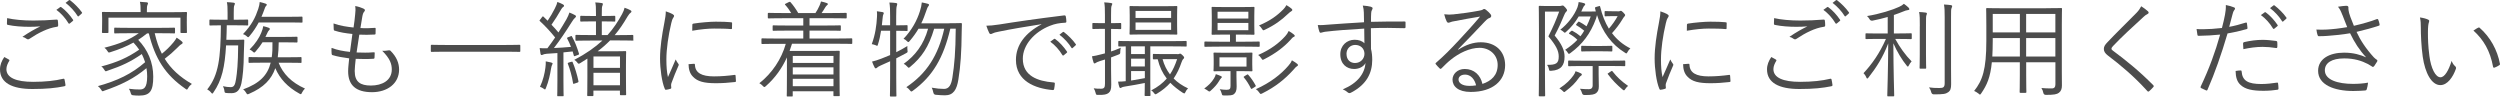 <?xml version="1.0" encoding="UTF-8"?>
<svg id="_レイヤー_2" data-name="レイヤー_2" xmlns="http://www.w3.org/2000/svg" width="526.95" height="20.35" viewBox="0 0 526.95 20.35">
  <defs>
    <style>
      .cls-1 {
        fill: #4c4c4c;
      }
    </style>
  </defs>
  <g id="_画像" data-name="画像">
    <g>
      <path class="cls-1" d="M1.87,12.56c.13.07.15.15.07.29-.29.46-.59,1.1-.59,1.72,0,1.8,2.02,2.68,5.63,2.68,2.57,0,4.66-.24,6.31-.64.2-.04.26-.02.31.15.07.24.15.79.2,1.14.02.18-.07.24-.29.29-1.72.35-3.65.57-6.67.57-4.29,0-6.84-1.3-6.84-4.14,0-.95.35-1.78.9-2.6.31.15.66.35.97.53ZM7.02,4.33c1.58,0,3.34-.07,4.86-.2.2-.02.29.04.31.2.04.29.07.59.07.99,0,.24-.09.31-.31.33-1.85.26-3.87,1.28-5.7,2.51-.2.15-.42.18-.62.04-.26-.2-.55-.35-.9-.44,1.39-.95,2.64-1.65,3.78-2.2-.73.07-1.69.09-2.38.09-1.43,0-3.12-.11-4.47-.4-.13-.02-.2-.09-.2-.31,0-.29.02-.75.04-1.12,1.47.33,3.39.51,5.5.51ZM12.67,1.51c.09-.07.15-.07.24,0,.88.62,1.85,1.69,2.49,2.66.07.09.04.18-.04.24l-.64.53c-.11.09-.22.07-.29-.04-.64-1.08-1.56-2.11-2.55-2.82l.79-.57ZM14.52.06c.09-.07.15-.09.24-.02.88.68,1.87,1.65,2.51,2.57.07.11.04.18-.07.26l-.59.53c-.09.09-.18.09-.26-.04-.55-.9-1.5-1.98-2.53-2.75l.7-.55Z"/>
      <path class="cls-1" d="M32.62,7.04c.37,1.61.86,3.04,1.5,4.29.92-.75,1.65-1.45,2.44-2.4.29-.33.51-.68.68-.99.44.29.79.53,1.08.79.13.11.18.2.18.29,0,.13-.13.22-.24.29-.26.13-.46.33-1.01.88-.75.75-1.52,1.43-2.53,2.2,1.32,2.13,3.17,3.83,5.72,5.3-.31.24-.55.48-.77.86-.13.22-.2.33-.29.33s-.15-.07-.31-.18c-4.27-2.95-6.4-6.4-7.7-11.66h-.37c-.64.51-1.25.97-1.87,1.36,2.02,2.09,3.17,4.77,3.17,7.75s-.64,4-2.97,4c-.46,0-.86-.02-1.28-.07q-.4-.02-.48-.42c-.09-.37-.22-.68-.4-.95.92.13,1.72.15,2.27.15.84,0,1.58-.26,1.58-2.77,0-.57-.04-1.14-.15-1.72-2.53,2.11-5.19,3.48-8.91,4.75-.15.07-.26.11-.33.11-.11,0-.18-.09-.31-.33-.22-.35-.42-.53-.68-.75,4.11-1.14,7.11-2.57,9.95-5.04-.18-.57-.42-1.14-.7-1.72-2.33,1.61-4.18,2.49-7.24,3.52-.18.07-.26.11-.35.11-.11,0-.18-.09-.31-.31-.18-.31-.37-.53-.64-.7,3.41-.9,5.57-1.89,7.99-3.54-.35-.51-.75-1.01-1.21-1.5-1.45.81-2.97,1.43-4.84,2.02-.4.13-.42.13-.62-.2-.22-.35-.37-.51-.66-.73,3.3-.84,5.3-1.69,7.24-3.06h-1.96c-2.18,0-2.9.04-3.04.04-.15,0-.18-.02-.18-.2v-.81c0-.18.02-.2.18-.2.13,0,.86.04,3.04.04h6.38c2.18,0,2.93-.04,3.04-.04.15,0,.18.02.18.2v.81c0,.18-.02.2-.18.2-.11,0-.86-.04-3.04-.04h-1.03ZM39.37,4.51c0,1.87.04,2.16.04,2.29s-.02.15-.18.15h-1.01c-.15,0-.18-.02-.18-.15v-3.08h-15.18v3.08c0,.13-.02.15-.18.15h-1.01c-.15,0-.18-.02-.18-.15s.04-.42.04-2.29v-.68c0-.7-.04-1.01-.04-1.14,0-.15.02-.18.18-.18.13,0,.9.04,3.04.04h4.93v-.26c0-.79-.02-1.39-.15-1.91.51.02,1.1.07,1.45.11.15.02.26.09.26.18,0,.15-.07.24-.13.42-.09.2-.11.53-.11,1.19v.29h5.24c2.13,0,2.9-.04,3.04-.04.15,0,.18.02.18.18,0,.13-.04.44-.04.99v.84Z"/>
      <path class="cls-1" d="M52.31,5.19c0,.15-.02.18-.18.18-.11,0-.66-.04-2.42-.04h-1.91c-.02,1.1-.04,2.11-.09,3.06h2.22c1.01,0,1.25-.04,1.36-.04.15,0,.2.04.2.2-.04.7-.04,1.41-.09,2.62-.02,3.01-.24,5.02-.51,6.36-.31,1.41-.9,2.11-2.09,2.11-.4,0-.7,0-1.1-.04-.31-.04-.35-.07-.4-.46-.04-.37-.18-.73-.31-.97.59.13,1.12.2,1.67.2.77,0,.92-.68,1.1-1.74.2-1.25.42-3.21.44-7.06h-2.55c-.26,4.53-.86,7.31-2.66,9.92-.11.18-.18.24-.24.24s-.15-.07-.26-.22c-.24-.31-.53-.51-.81-.66,2.44-3.04,2.82-6.71,2.88-13.51-1.61,0-2.13.04-2.24.04-.15,0-.18-.02-.18-.18v-.9c0-.15.02-.18.18-.18.11,0,.66.04,2.42.04h1.23v-1.43c0-1.12-.02-1.72-.15-2.27.55.02.9.04,1.43.11.15.02.26.09.26.2,0,.15-.07.24-.13.4-.09.22-.11.57-.11,1.56v1.43h.44c1.76,0,2.31-.04,2.42-.04.15,0,.18.02.18.18v.9ZM63.77,4.59c0,.15-.02.18-.18.18-.11,0-.73-.04-2.66-.04h-6.4c-.51.95-1.12,1.91-1.94,2.88-.13.15-.22.24-.29.24-.09,0-.15-.09-.33-.24-.24-.22-.48-.33-.75-.42,1.87-1.96,2.62-3.54,3.21-5.3.2-.62.29-1.06.31-1.47.46.11.9.22,1.25.35.18.07.24.13.24.24,0,.09-.07.18-.18.29-.13.13-.22.37-.37.81-.18.48-.35.95-.57,1.43h5.81c1.94,0,2.55-.04,2.66-.04.15,0,.18.02.18.18v.92ZM58.71,13.2c.95,2.38,2.75,4.2,5.57,5.46-.29.31-.44.51-.62.86-.11.22-.15.33-.26.33-.07,0-.15-.04-.31-.13-2.46-1.36-4.09-3.1-5.06-5.35-.81,2.35-2.44,4.07-5.5,5.39-.15.07-.24.11-.33.11-.13,0-.2-.09-.33-.33-.18-.31-.35-.51-.62-.7,3.5-1.28,5.15-2.99,5.81-5.63h-1.61c-2.07,0-2.77.04-2.88.04-.15,0-.18-.02-.18-.15v-.9c0-.15.02-.18.18-.18.11,0,.81.04,2.88.04h1.83c.13-.92.18-1.98.15-3.15h-2.09c-.37.59-.84,1.23-1.43,1.91-.15.18-.24.26-.33.26s-.15-.07-.31-.22c-.2-.2-.44-.33-.66-.42,1.21-1.21,2.05-2.49,2.46-3.54.22-.53.37-.99.42-1.39.42.09.9.24,1.17.35.15.07.22.13.22.24,0,.13-.07.18-.18.29-.15.13-.24.31-.44.75-.09.22-.2.42-.31.64h3.92c1.91,0,2.53-.04,2.66-.04.15,0,.18.02.18.18v.86c0,.15-.02.18-.18.18-.13,0-.75-.04-2.66-.04h-1.12c-.02,1.14-.07,2.2-.2,3.15h1.96c2.07,0,2.77-.04,2.9-.04s.15.02.15.18v.9c0,.13-.02.15-.15.15s-.84-.04-2.9-.04h-1.8Z"/>
      <path class="cls-1" d="M74.77,15.02c0,2.24,1.19,3.01,3.41,3.01,2.38,0,4.4-1.08,4.4-3.39,0-1.17-.37-2.29-2.02-3.94.53.04.88-.02,1.36-.09.15-.02.26-.02.37.07,1.34,1.32,1.83,2.68,1.83,3.98,0,2.97-2.51,4.77-5.7,4.77-3.43,0-5.04-1.5-5.04-4.4,0-.79.13-1.8.22-2.73-1.41-.18-2.44-.37-3.5-.68-.11-.02-.18-.09-.2-.29-.04-.4-.04-.84-.02-1.23,1.34.48,2.44.68,3.89.84.2-1.36.37-2.64.51-3.78-1.43-.15-2.62-.33-3.74-.7-.15-.04-.18-.07-.2-.29-.02-.33-.04-.79-.04-1.23,1.41.51,2.79.7,4.22.86.18-1.19.24-1.72.33-2.66.09-.64.11-1.25.02-1.87.64.11,1.34.35,1.72.53.2.09.33.22.33.35,0,.11-.07.2-.15.31-.18.2-.29.44-.4,1.03-.15.86-.26,1.5-.4,2.42.97.07,2.09.04,3.08-.04.09,0,.13.04.13.18,0,.33,0,.7-.02,1.01,0,.18-.09.22-.22.22-1.03.07-2.27.07-3.21.02-.18,1.08-.37,2.42-.57,3.76,1.23.04,2.4.07,3.56-.04.2-.02.26.02.26.15,0,.24-.02.7-.04.97-.02.2-.09.24-.2.24-1.14.09-2.53.07-3.76.02-.09.88-.22,1.94-.22,2.62Z"/>
      <path class="cls-1" d="M109.67,10.76c0,.15-.02.18-.18.18-.11,0-.81-.04-2.9-.04h-12.7c-2.09,0-2.79.04-2.9.04-.15,0-.18-.02-.18-.18v-1.14c0-.15.02-.18.18-.18.11,0,.81.04,2.9.04h12.7c2.09,0,2.79-.04,2.9-.04.15,0,.18.02.18.18v1.14Z"/>
      <path class="cls-1" d="M120.23,7.65c.24-.09.26-.09.33.04.66,1.19,1.06,2.27,1.47,3.59.04.18.02.22-.24.31l-.48.18c-.29.11-.33.09-.37-.09-.09-.29-.15-.57-.24-.84l-1.94.2v5.88c0,2.4.04,3.1.04,3.21,0,.15-.02.15-.18.15h-.99c-.15,0-.18,0-.18-.15,0-.13.04-.81.04-3.21v-5.74c-.79.07-1.54.11-2.24.15-.48.04-.7.13-.84.2-.09.04-.15.07-.26.07s-.2-.11-.22-.26c-.07-.33-.11-.7-.18-1.21.51.04.88.07,1.43.04h.2c.57-.75,1.1-1.5,1.63-2.27-.95-1.19-2.07-2.4-3.21-3.45-.13-.13-.11-.15.09-.37l.35-.46c.15-.2.2-.22.33-.09.29.29.59.55.86.84.57-.84,1.06-1.69,1.5-2.55.37-.73.46-1.01.55-1.41.42.15.84.33,1.17.51.2.11.24.2.24.29,0,.13-.07.2-.18.26-.15.09-.24.2-.4.46-.75,1.3-1.3,2.2-2.07,3.28.51.51.99,1.06,1.47,1.63.57-.9,1.12-1.8,1.67-2.75.33-.57.48-.99.64-1.45.4.15.81.35,1.19.55.13.07.2.15.2.26,0,.13-.07.18-.2.29-.2.18-.4.42-.75.99-1.23,1.96-2.46,3.78-3.7,5.39,1.14-.04,2.31-.13,3.59-.24-.22-.59-.48-1.17-.79-1.74-.09-.15-.04-.2.22-.31l.44-.15ZM116.36,13.7c-.07.11-.15.4-.22.81-.18,1.14-.48,2.6-1.06,4.03-.09.22-.13.31-.22.31-.07,0-.15-.07-.31-.18-.2-.15-.46-.29-.73-.37.68-1.45.99-2.86,1.14-4.03.07-.55.09-.9.07-1.34.51.09.92.18,1.14.24.24.07.31.15.31.24s-.07.18-.13.29ZM120.36,13.04c.24-.07.29-.07.35.09.46,1.08.95,2.66,1.21,3.96.02.18.02.24-.24.33l-.53.18c-.31.11-.35.09-.37-.11-.22-1.41-.64-2.9-1.08-4.03-.07-.15-.04-.2.22-.29l.44-.13ZM133.54,8.38c0,.15-.02.18-.18.18-.11,0-.84-.04-2.97-.04h-1.8c-.77.79-1.61,1.54-2.62,2.29h3.5c1.56,0,2.2-.04,2.33-.04.15,0,.18.02.18.18,0,.13-.04.7-.04,2.84v2.16c0,3.26.04,3.83.04,3.94,0,.15-.02.18-.18.18h-.95c-.15,0-.18-.02-.18-.18v-.79h-5.59v.95c0,.18-.02.2-.18.2h-.95c-.15,0-.18-.02-.18-.2,0-.11.04-.73.04-3.96v-3.74l-1.5.95c-.15.09-.24.13-.33.13s-.18-.07-.31-.26c-.15-.22-.35-.4-.62-.55,2.51-1.32,4.4-2.66,5.92-4.07h-2.49c-2.18,0-2.88.04-3.01.04-.15,0-.18-.02-.18-.18v-.88c0-.15.02-.18.18-.18.13,0,.84.04,3.01.04h1.14v-2.88h-.92c-1.63,0-2.13.04-2.22.04-.15,0-.18-.02-.18-.18v-.86c0-.15.02-.18.18-.18.09,0,.59.04,2.22.04h.92v-.51c0-1.23-.02-1.8-.15-2.35.53.02.9.07,1.34.13.18.02.26.09.26.18,0,.18-.04.26-.11.42-.09.22-.11.57-.11,1.54v.59h.42c1.63,0,2.11-.04,2.24-.04.15,0,.18.02.18.18v.86c0,.15-.02.18-.18.18-.13,0-.62-.04-2.24-.04h-.42v2.88h1.21c1.25-1.39,2.2-2.84,3.06-4.42.29-.53.42-.88.53-1.34.53.18.88.33,1.21.51.13.07.24.18.24.29,0,.09-.07.18-.18.26-.2.15-.31.26-.62.75-.9,1.54-1.76,2.82-2.73,3.96h.77c2.13,0,2.86-.04,2.97-.04.15,0,.18.02.18.18v.88ZM130.68,11.9h-5.59v2.4h5.59v-2.4ZM130.68,15.35h-5.59v2.62h5.59v-2.62Z"/>
      <path class="cls-1" d="M141.77,2.99c.22.13.31.22.31.35s-.04.22-.15.37c-.2.29-.33.66-.44,1.17-.62,2.6-1.03,5.5-1.03,7.59,0,1.61.09,2.68.33,3.78.53-1.23.99-2.18,1.63-3.72.15.35.35.62.53.88.07.07.11.15.11.22,0,.13-.04.22-.11.35-.48,1.12-.95,2.2-1.41,3.5-.07.13-.09.33-.09.55,0,.2.04.33.04.48,0,.09-.04.18-.15.2-.31.11-.68.18-.99.22-.11,0-.2-.09-.24-.22-.62-1.47-.99-4.22-.99-6.38,0-2.35.4-4.93.9-7.5.2-1.06.31-1.69.31-2.44.57.18,1.14.42,1.45.59ZM146.33,13.46c.11-.02.15.04.15.22.07,1.67,1.41,2.42,4,2.42,1.56,0,2.99-.13,4.33-.31.18-.02.22,0,.24.22.02.26.07.73.07,1.03,0,.2,0,.22-.29.26-1.32.15-2.55.24-3.94.24-2.46,0-3.87-.35-4.84-1.39-.64-.64-.9-1.52-.92-2.62l1.19-.09ZM145.93,5.28c0-.2.04-.26.26-.31,1.39-.22,3.5-.4,4.67-.4,1.28,0,2.53.04,3.12.11.29.02.33.04.33.22,0,.35,0,.7-.02,1.03,0,.18-.04.22-.24.2-.86-.09-2.29-.11-3.54-.11s-2.84.15-4.6.46c0-.59,0-.95.02-1.21Z"/>
      <path class="cls-1" d="M179.64,9.08c0,.15-.02.18-.18.18-.13,0-.81-.04-2.93-.04h-9.59c-.15.51-.33,1.03-.51,1.52h7.33c2.02,0,2.93-.04,3.06-.04.15,0,.18.02.18.2,0,.11-.04.7-.04,2.84v2.18c0,3.52.04,4.09.04,4.2,0,.13-.02.15-.18.15h-.97c-.15,0-.18-.02-.18-.15v-.88h-8.58v.95c0,.13-.02.15-.18.15h-.9c-.15,0-.18-.02-.18-.15,0-.11.04-.81.04-4.33v-3.76c-1.01,2.22-2.44,4.29-4.44,6.05-.15.13-.24.2-.33.2-.07,0-.15-.07-.31-.24-.22-.24-.48-.44-.73-.57,2.68-2.11,4.66-5.08,5.57-8.3h-2.05c-2.11,0-2.79.04-2.9.04-.15,0-.18-.02-.18-.18v-.84c0-.15.02-.18.18-.18.11,0,.79.04,2.9.04h5.74v-1.67h-3.21c-2.22,0-2.97.04-3.1.04s-.15-.02-.15-.18v-.79c0-.15.02-.18.15-.18s.88.04,3.1.04h3.21v-1.54h-4.22c-2.22,0-2.95.04-3.08.04-.15,0-.18-.02-.18-.18v-.81c0-.15.02-.18.18-.18.13,0,.86.04,3.08.04h1.67c-.33-.55-.75-1.17-1.23-1.69-.11-.13-.18-.18.11-.31l.62-.31c.2-.09.24-.09.35.02.53.57,1.23,1.58,1.63,2.29h3.63c.33-.48.57-.92.86-1.56.13-.29.22-.53.31-.88.44.09.86.2,1.21.33.15.07.24.11.24.22s-.09.2-.2.26c-.13.09-.26.29-.37.46-.2.33-.44.75-.75,1.17h2.05c2.22,0,2.95-.04,3.06-.04.15,0,.18.02.18.18v.81c0,.15-.02.18-.18.18-.11,0-.84-.04-3.06-.04h-4.6v1.54h3.32c2.22,0,2.97-.04,3.08-.04.18,0,.2.02.2.18v.79c0,.15-.02.18-.2.18-.11,0-.86-.04-3.08-.04h-3.32v1.67h5.9c2.11,0,2.79-.04,2.93-.04.15,0,.18.02.18.18v.84ZM175.68,11.79h-8.58v1.47h8.58v-1.47ZM175.68,14.19h-8.58v1.5h8.58v-1.5ZM175.68,16.61h-8.58v1.56h8.58v-1.56Z"/>
      <path class="cls-1" d="M191.31,6.35c0,.15-.02.18-.18.18-.11,0-.57-.04-2.11-.04h-.11v4.51c.75-.37,1.52-.79,2.35-1.3-.02.31-.02.55.02.88.07.44.04.44-.35.66-.66.35-1.32.7-2.02,1.06v4c0,2.62.04,3.78.04,3.89,0,.15-.02.15-.18.15h-1.01c-.15,0-.18,0-.18-.15,0-.13.04-1.28.04-3.87v-3.41c-.64.29-1.28.59-1.96.88-.44.2-.64.33-.75.44-.09.09-.22.18-.31.18s-.18-.04-.24-.18c-.2-.37-.37-.77-.55-1.25.57-.13,1.21-.33,1.96-.62.62-.24,1.23-.48,1.85-.75v-5.13h-1.91c-.15.97-.35,1.96-.64,2.84-.07.24-.09.33-.18.33s-.18-.04-.35-.13c-.22-.09-.57-.18-.79-.22.75-2,1.01-4,1.1-5.7.04-.44.02-.84-.02-1.23.37.04.86.11,1.19.18.2.04.26.13.26.2,0,.11-.02.15-.09.29-.07.15-.11.33-.13.59l-.18,1.69h1.74v-1.78c0-1.56-.02-2.16-.15-3.01.55.02.97.04,1.41.11.15.02.24.09.24.2,0,.13-.04.22-.09.4-.09.26-.13.81-.13,2.27v1.83h.11c1.54,0,2-.04,2.11-.04.15,0,.18.02.18.15v.92ZM199.98,4.9c1.85,0,2.44-.04,2.55-.04.18,0,.22.07.22.22-.02.51-.04,1.01-.04,1.5-.04,4.47-.24,7.31-.7,10.17-.35,2.18-1.06,3.34-2.82,3.34-.51,0-1.25-.04-1.96-.11q-.42-.04-.51-.51c-.09-.42-.18-.7-.33-.99,1.01.18,1.8.26,2.6.26,1.12,0,1.54-.99,1.76-2.42.42-2.71.66-5.32.7-10.28h-1.14c-1.45,6.16-3.7,10.01-7.88,13.07-.15.11-.26.18-.33.18-.09,0-.18-.09-.31-.26-.24-.31-.48-.51-.75-.66,4.29-2.9,6.71-6.65,7.99-12.32h-2.13c-1.14,3.87-2.64,6.03-5.04,8.03-.15.13-.24.2-.31.2-.09,0-.18-.09-.31-.24-.22-.26-.51-.48-.75-.59,2.4-1.72,4.2-4.03,5.13-7.39h-2.02c-.51.86-1.1,1.69-1.83,2.55-.15.18-.22.26-.31.26s-.15-.07-.31-.22c-.24-.24-.44-.37-.7-.48,1.8-1.89,2.84-3.87,3.45-5.81.22-.7.35-1.25.4-1.85.51.09.86.18,1.28.29.15.04.24.11.24.22,0,.13-.07.22-.18.35-.15.18-.26.53-.44,1.03-.29.84-.59,1.67-1.01,2.51h5.79Z"/>
      <path class="cls-1" d="M219.5,5.1c-3.3.53-6.16.99-8.93,1.56-.79.15-1.06.24-1.32.37-.15.07-.29.15-.42.15s-.24-.09-.31-.2c-.22-.44-.42-.97-.62-1.56.79,0,1.36-.07,2.73-.26,3.28-.53,7.75-1.19,13.64-1.91.22-.02.33.04.37.18.07.29.13.81.13,1.1,0,.2-.07.24-.29.26-1.19.07-2.07.2-3.21.66-3.21,1.28-5.68,3.98-5.68,6.93,0,3.65,3.19,4.73,6.4,4.99.29.02.35.07.35.24,0,.24-.07.75-.13,1.06-.04.24-.11.33-.35.31-3.72-.33-7.72-1.91-7.72-6.36,0-3.1,1.91-5.65,5.37-7.48l-.02-.04ZM222.19,8.2c.07-.04.13-.04.22.02.88.62,1.85,1.69,2.49,2.66.07.09.04.18-.04.24l-.64.53c-.11.09-.22.07-.29-.04-.64-1.08-1.56-2.11-2.55-2.82l.81-.59ZM224.01,6.77c.09-.07.15-.09.24-.02.88.68,1.87,1.65,2.51,2.57.07.11.04.18-.07.26l-.59.53c-.09.09-.18.09-.26-.04-.55-.9-1.5-1.98-2.53-2.75l.7-.55Z"/>
      <path class="cls-1" d="M236.33,5.96c0,.15-.02.18-.18.18-.13,0-.53-.04-1.83-.04h-.13v4.75c.62-.2,1.3-.46,2.05-.79-.07.26-.09.51-.11.81,0,.46,0,.48-.44.66l-1.5.57v2.42c0,1.45.04,2.49.04,3.32,0,1.06-.18,1.43-.57,1.76-.42.31-.88.42-2.18.4-.42,0-.44,0-.55-.44-.09-.37-.22-.68-.4-.95.48.07.84.09,1.54.09.64,0,.84-.24.84-1.06v-5.1l-1.06.33c-.48.15-.73.29-.86.37-.09.07-.18.13-.29.13-.09,0-.13-.04-.2-.2-.15-.44-.24-.79-.33-1.3.62-.09,1.1-.2,1.94-.42l.79-.2v-5.17h-.53c-1.41,0-1.83.04-1.94.04-.15,0-.18-.02-.18-.18v-.92c0-.15.02-.18.18-.18.11,0,.53.04,1.94.04h.53v-1.72c0-1.32-.02-1.96-.15-2.66.53.02.97.07,1.41.13.18.02.29.09.29.18,0,.15-.09.26-.15.42-.09.24-.11.66-.11,1.91v1.74h.09c1.34,0,1.74-.04,1.87-.04.15,0,.18.02.18.18v.92ZM250.13,9.61c0,.18-.02.2-.15.2s-.88-.04-3.1-.04h-4.42v7.61c0,1.83.04,2.57.04,2.68,0,.15-.02.18-.18.18h-.88c-.15,0-.18-.02-.18-.18,0-.11.04-.84.04-2.57-1.25.26-2.68.51-4.18.75-.4.07-.57.11-.7.2-.11.07-.18.11-.29.11-.09,0-.15-.09-.22-.29-.09-.26-.18-.62-.24-1.06.55,0,1.01-.02,1.61-.09v-7.33c-.92,0-1.32.02-1.39.02-.15,0-.18-.02-.18-.2v-.77c0-.18.02-.2.18-.2.11,0,.86.04,3.1.04h7.88c2.22,0,2.97-.04,3.1-.04s.15.02.15.18v.79ZM248.11,5.32c0,1.25.04,1.69.04,1.8,0,.15-.02.18-.15.18-.11,0-.79-.04-2.77-.04h-4.2c-1.98,0-2.66.04-2.77.04-.15,0-.18-.02-.18-.18,0-.11.04-.55.04-1.8v-2.07c0-1.25-.04-1.67-.04-1.8,0-.15.02-.18.18-.18.11,0,.79.04,2.77.04h4.2c1.98,0,2.66-.04,2.77-.04.13,0,.15.02.15.18,0,.11-.04.55-.04,1.8v2.07ZM241.31,9.77h-2.9v1.63h2.9v-1.63ZM241.31,12.36h-2.9v1.65h2.9v-1.65ZM241.31,14.98h-2.9v2c.86-.13,1.85-.31,2.9-.51v-1.5ZM246.85,2.31h-7.5v1.47h7.5v-1.47ZM246.85,4.73h-7.5v1.56h7.5v-1.56ZM248.17,11.42c.11,0,.24,0,.33-.04.09-.04.15-.07.24-.07.11,0,.26.07.51.33.26.24.35.4.35.48,0,.13-.07.22-.18.31-.15.13-.29.44-.37.68-.44,1.3-.97,2.42-1.67,3.43.81.84,1.83,1.52,3.04,2.09-.24.22-.4.44-.55.77-.09.2-.15.29-.24.29s-.18-.07-.35-.15c-1.01-.66-1.87-1.34-2.6-2.09-.75.84-1.67,1.61-2.82,2.29-.15.09-.24.13-.31.13-.11,0-.18-.09-.33-.29-.18-.24-.37-.42-.57-.53,1.39-.7,2.44-1.54,3.28-2.49-.88-1.12-1.52-2.46-1.91-4.07-.55,0-.77.02-.84.02-.15,0-.18-.02-.18-.18v-.77c0-.18.02-.2.18-.2.11,0,.51.04,2,.04h2.99ZM245.05,12.47c.33,1.23.86,2.29,1.56,3.21.64-.95,1.1-2,1.5-3.21h-3.06Z"/>
      <path class="cls-1" d="M257.37,16.5c-.11.09-.31.37-.48.68-.31.53-.9,1.23-1.65,1.89-.15.15-.24.22-.35.22-.07,0-.15-.07-.31-.18-.22-.18-.51-.33-.75-.44.99-.75,1.54-1.3,2.07-2.16.18-.29.31-.59.37-.88.33.11.73.24.99.37.18.09.29.15.29.24,0,.07-.04.13-.18.24ZM265.51,9.72c0,.13-.02.15-.18.15-.11,0-.79-.04-2.93-.04h-5.41c-2.11,0-2.82.04-2.95.04-.15,0-.18-.02-.18-.15v-.79c0-.15.02-.18.18-.18.13,0,.84.04,2.95.04h2.27v-1.5h-1.1c-1.85,0-2.46.04-2.6.04-.15,0-.18-.02-.18-.18,0-.11.04-.53.04-1.78v-1.96c0-1.23-.04-1.65-.04-1.78,0-.15.02-.18.18-.18.13,0,.75.04,2.6.04h3.48c1.85,0,2.49-.04,2.6-.04.15,0,.18.02.18.18,0,.13-.04.55-.04,1.78v1.96c0,1.25.04,1.67.04,1.78,0,.15-.02.18-.18.18-.11,0-.75-.04-2.6-.04h-1.14v1.5h1.91c2.13,0,2.82-.04,2.93-.04.15,0,.18.02.18.18v.79ZM263.95,13.55c0,.92.04,1.17.04,1.3,0,.15-.02.18-.18.18-.11,0-.7-.04-2.44-.04h-.75v1.17c0,.66.04,1.39.04,2.09,0,.81-.18,1.28-.59,1.61-.4.26-.79.26-2.02.26-.42,0-.44-.02-.53-.37-.11-.42-.24-.68-.42-.95.42.07.97.13,1.41.13.68,0,.86-.18.86-.84v-3.1h-.97c-1.74,0-2.31.04-2.44.04-.15,0-.18-.02-.18-.18,0-.13.04-.37.04-1.3v-.99c0-.92-.04-1.17-.04-1.3,0-.15.02-.18.18-.18.13,0,.7.04,2.44.04h2.97c1.74,0,2.33-.04,2.44-.04.15,0,.18.02.18.18,0,.13-.04.37-.04,1.3v.99ZM263.13,2.48h-6.49v1.43h6.49v-1.43ZM263.13,4.84h-6.49v1.52h6.49v-1.52ZM262.74,12.08h-5.7v1.96h5.7v-1.96ZM262.8,15.75c.15-.09.2-.11.31.02.59.66,1.12,1.43,1.54,2.22.09.15.09.18-.15.33l-.48.31c-.26.15-.29.15-.37-.02-.46-.92-.88-1.58-1.47-2.29-.09-.11-.07-.15.2-.31l.44-.26ZM273.39,13.97c-.22.11-.42.33-.79.77-1.76,1.94-3.76,3.56-6.51,4.93-.18.09-.26.13-.35.13-.11,0-.15-.09-.29-.26-.2-.31-.42-.53-.73-.75,3.01-1.34,5.28-3.12,6.82-4.91.35-.4.55-.66.77-1.17.44.26.77.48,1.06.7.13.11.22.2.22.29,0,.13-.07.2-.2.26ZM272.68,7.78c-.24.11-.37.29-.77.73-1.3,1.41-3.06,2.77-5.41,3.96-.13.07-.24.13-.33.13-.11,0-.18-.09-.31-.31-.18-.29-.4-.51-.66-.7,2.75-1.21,4.44-2.57,5.7-3.96.31-.35.51-.62.73-1.1.48.29.79.48,1.08.73.15.13.2.2.2.29,0,.11-.09.18-.22.24ZM272.22,2.35c-.2.09-.46.31-.79.62-1.3,1.25-2.73,2.31-4.82,3.3-.15.07-.24.11-.31.11-.11,0-.15-.09-.31-.31-.18-.31-.37-.51-.62-.7,2.42-1.03,3.81-2.07,5.1-3.37.31-.31.48-.55.68-.92.44.26.77.48,1.03.7.13.11.22.22.22.31,0,.11-.07.2-.2.26Z"/>
      <path class="cls-1" d="M296.25,5.72c0,.2-.07.22-.29.22-2.35-.07-4.51-.09-7,0,0,1.39,0,2.9.02,4.38.18.68.26,1.47.26,2.31,0,2.77-1.19,5.13-4.29,6.8-.22.13-.4.2-.51.2-.13,0-.26-.07-.4-.18-.24-.22-.64-.48-1.01-.62,3.15-1.3,4.6-3.32,4.8-5.54-.48.84-1.43,1.25-2.42,1.25-1.52,0-2.9-1.01-2.9-3.1,0-1.87,1.39-3.06,3.01-3.06.84,0,1.61.24,2.07.75-.02-1.08-.02-2.07-.04-3.1-3.15.18-6.12.4-8.21.66-.53.07-.79.22-.97.22-.13,0-.22-.07-.26-.22-.13-.29-.24-.81-.35-1.41.75.04,1.47-.02,2.77-.13,1.78-.13,4.05-.29,6.98-.46-.02-.9-.02-1.34-.04-2.05-.02-.55-.07-.9-.22-1.47.66.04,1.3.15,1.67.24.24.07.4.18.4.33,0,.13-.07.24-.15.4-.09.15-.13.31-.15.59-.04.48-.04.9-.04,1.87,2.44-.07,4.6-.07,7.04-.07.2,0,.24.02.24.24v.95ZM283.82,11.39c0,1.21.79,1.89,1.78,1.89,1.23,0,2-.95,2-1.94,0-1.1-.81-1.87-1.96-1.87-.97,0-1.83.73-1.83,1.91Z"/>
      <path class="cls-1" d="M307.39,10.47c1.58-1.03,3.15-1.56,4.73-1.56,3.17,0,5.13,1.96,5.13,4.82,0,3.28-2.6,5.65-7.26,5.65-2.64,0-3.83-1.19-3.83-2.6,0-1.14,1.01-2.24,2.57-2.24,1.98,0,3.32,1.28,3.74,3.15,1.89-.62,3.21-1.85,3.21-4s-1.72-3.61-3.81-3.61-4.36,1.12-6.05,2.49c-.7.55-1.28,1.14-1.94,1.8-.18.18-.29.2-.44.04-.26-.26-.59-.59-.81-.88-.09-.11-.07-.2.09-.33,1.74-1.52,2.86-2.64,4.97-4.91,1.28-1.39,2.6-2.79,4.29-4.8-1.83.29-3.54.62-5.5.99-.29.04-.55.11-.77.2-.15.07-.33.11-.42.11-.15,0-.26-.09-.35-.26-.2-.4-.35-.81-.53-1.52.73.09,1.34.09,1.94.02,1.74-.18,3.54-.42,5.48-.79.26-.04.53-.11.68-.2.09-.07.22-.15.31-.15.11,0,.22.04.4.18.42.33.75.66.95.92.11.13.15.26.15.37,0,.18-.11.33-.33.42-.29.09-.53.24-1.03.77-1.96,2.07-3.43,3.61-5.63,5.85l.07.07ZM308.77,15.73c-.7,0-1.34.35-1.34,1.03,0,.73.79,1.34,2.27,1.34.48,0,.92-.02,1.43-.11-.29-1.25-1.1-2.27-2.35-2.27Z"/>
      <path class="cls-1" d="M328.58,1.27c.29,0,.48-.02.57-.07.11-.04.15-.04.22-.04.15,0,.24.07.57.42.29.33.37.48.37.57,0,.15-.07.22-.18.31-.15.13-.29.37-.42.7-.59,1.43-1.1,2.6-2.02,4.33,1.5,1.8,2.09,3.12,2.09,4.44,0,1.83-.73,2.86-2.79,2.99-.44.02-.44.04-.53-.44-.07-.35-.24-.64-.37-.81,1.89.02,2.46-.29,2.46-1.76,0-1.23-.59-2.35-2.18-4.25,1.1-2.18,1.61-3.41,2.27-5.21h-2.99v12.83c0,3.1.04,4.73.04,4.84,0,.15-.02.18-.18.18h-.99c-.15,0-.18-.02-.18-.18,0-.11.04-1.41.04-4.58V6.05c0-3.19-.04-4.53-.04-4.64,0-.15.02-.18.18-.18.11,0,.55.04,1.58.04h2.46ZM333.29,15.93c-.18.11-.33.24-.48.46-.79,1.12-1.52,1.85-2.82,2.84-.13.11-.22.18-.29.18-.09,0-.15-.09-.33-.26-.2-.22-.48-.4-.68-.51,1.52-.99,2.31-1.85,2.95-2.73.2-.29.35-.53.46-.9.42.13.86.31,1.14.46.13.07.18.15.18.24,0,.07-.02.15-.13.22ZM340.92,2.39c.24,0,.4,0,.48-.04.09-.04.15-.07.24-.07.13,0,.24.09.51.35.31.31.4.46.4.55,0,.11-.07.2-.15.29-.15.15-.29.37-.46.66-.59.97-1.25,1.85-2.16,2.86,1.01,1.34,2.27,2.4,3.87,3.21-.24.22-.44.44-.59.75-.11.22-.18.31-.26.31-.07,0-.18-.07-.33-.18-2.68-1.65-4.71-4.25-5.85-7.9-.07.26-.13.51-.22.77-1.17,3.19-2.88,5.39-5.37,7.22-.15.11-.24.18-.33.18s-.15-.09-.26-.26c-.15-.26-.33-.46-.53-.59,1.01-.68,1.87-1.36,2.57-2.11-.51-.51-1.06-.9-1.67-1.23-.15-.09-.15-.13.04-.33l.26-.24q.18-.18.33-.09c.59.31,1.12.66,1.69,1.14.29-.37.55-.77.79-1.17-.55-.46-1.06-.81-1.63-1.14-.15-.09-.11-.13.04-.33l.26-.31c.15-.2.22-.13.35-.07.51.29.97.53,1.47.92.33-.64.62-1.32.88-2.07h-2.53c-.75,1.28-1.67,2.38-2.62,3.21-.15.13-.22.22-.31.22s-.15-.09-.33-.24c-.2-.18-.44-.33-.62-.4,1.52-1.17,2.97-3.01,3.63-4.75.13-.42.2-.75.24-1.08.46.07.86.15,1.12.24.2.07.26.13.26.22,0,.11-.04.2-.13.26-.09.07-.2.18-.35.53-.11.26-.22.51-.35.75h1.87c.66,0,1.01-.02,1.19-.02l-.15-.66c-.04-.15,0-.22.24-.29l.53-.15c.22-.07.24-.09.29.07.44,1.78,1.03,3.34,1.85,4.66.75-.86,1.36-1.74,1.85-2.64h-1.23c-.92,0-1.21.04-1.34.04-.15,0-.18-.02-.18-.18v-.75c0-.15.02-.18.18-.18.13,0,.42.04,1.45.04h1.06ZM342.57,13.77c0,.15-.02.18-.18.18-.13,0-.84-.04-2.97-.04h-2.46v1.74c0,.77.04,1.76.04,2.55,0,.75-.18,1.1-.57,1.43-.33.24-.81.42-2.44.4q-.44,0-.55-.46c-.09-.33-.24-.62-.42-.86.77.07,1.41.09,1.91.09.46,0,.77-.26.77-.81v-4.07h-2.02c-2.13,0-2.84.04-2.97.04-.15,0-.18-.02-.18-.18v-.84c0-.15.02-.18.18-.18.13,0,.84.04,2.97.04h5.74c2.13,0,2.84-.04,2.97-.04.15,0,.18.02.18.18v.84ZM339.85,10.67c0,.15-.02.18-.18.18-.11,0-.53-.04-2.07-.04h-2.09c-1.5,0-1.94.04-2.05.04-.15,0-.18-.02-.18-.18v-.84c0-.15.02-.18.18-.18.11,0,.55.04,2.05.04h2.09c1.54,0,1.96-.04,2.07-.04.15,0,.18.02.18.18v.84ZM339.54,15.05c.24-.15.26-.13.35,0,.95,1.21,1.85,2.05,3.28,3.06-.2.13-.42.4-.57.62-.13.22-.22.31-.31.31-.07,0-.18-.07-.33-.2-1.17-.99-2.13-1.96-3.06-3.21-.09-.13-.04-.13.22-.29l.42-.29Z"/>
      <path class="cls-1" d="M351.41,2.99c.22.13.31.22.31.35s-.04.22-.15.37c-.2.29-.33.66-.44,1.17-.62,2.6-1.03,5.5-1.03,7.59,0,1.61.09,2.68.33,3.78.53-1.23.99-2.18,1.63-3.72.15.35.35.62.53.88.07.07.11.15.11.22,0,.13-.04.22-.11.35-.48,1.12-.95,2.2-1.41,3.5-.07.13-.09.33-.09.55,0,.2.04.33.04.48,0,.09-.04.18-.15.2-.31.11-.68.18-.99.22-.11,0-.2-.09-.24-.22-.62-1.47-.99-4.22-.99-6.38,0-2.35.4-4.93.9-7.5.2-1.06.31-1.69.31-2.44.57.18,1.14.42,1.45.59ZM355.96,13.46c.11-.02.15.04.15.22.07,1.67,1.41,2.42,4,2.42,1.56,0,2.99-.13,4.33-.31.18-.02.22,0,.24.22.02.26.07.73.07,1.03,0,.2,0,.22-.29.26-1.32.15-2.55.24-3.94.24-2.46,0-3.87-.35-4.84-1.39-.64-.64-.9-1.52-.92-2.62l1.19-.09ZM355.57,5.28c0-.2.04-.26.26-.31,1.39-.22,3.5-.4,4.67-.4,1.28,0,2.53.04,3.12.11.29.02.33.04.33.22,0,.35,0,.7-.02,1.03,0,.18-.04.22-.24.2-.86-.09-2.29-.11-3.54-.11s-2.84.15-4.6.46c0-.59,0-.95.02-1.21Z"/>
      <path class="cls-1" d="M374.32,12.56c.13.07.15.15.07.29-.29.46-.59,1.1-.59,1.72,0,1.8,2.02,2.68,5.63,2.68,2.57,0,4.66-.24,6.31-.64.2-.04.26-.02.31.15.07.24.15.79.2,1.14.02.18-.07.24-.29.29-1.72.35-3.65.57-6.67.57-4.29,0-6.84-1.3-6.84-4.14,0-.95.35-1.78.9-2.6.31.15.66.35.97.53ZM379.47,4.33c1.58,0,3.34-.07,4.86-.2.2-.02.29.04.31.2.04.29.07.59.07.99,0,.24-.09.31-.31.33-1.85.26-3.87,1.28-5.7,2.51-.2.15-.42.18-.62.04-.26-.2-.55-.35-.9-.44,1.39-.95,2.64-1.65,3.78-2.2-.73.07-1.69.09-2.38.09-1.43,0-3.12-.11-4.47-.4-.13-.02-.2-.09-.2-.31,0-.29.02-.75.04-1.12,1.47.33,3.39.51,5.5.51ZM385.12,1.51c.09-.07.15-.07.24,0,.88.62,1.85,1.69,2.49,2.66.07.09.04.18-.04.24l-.64.53c-.11.09-.22.07-.29-.04-.64-1.08-1.56-2.11-2.55-2.82l.79-.57ZM386.97.06c.09-.07.15-.09.24-.02.88.68,1.87,1.65,2.51,2.57.07.11.04.18-.07.26l-.59.53c-.09.09-.18.09-.26-.04-.55-.9-1.5-1.98-2.53-2.75l.7-.55Z"/>
      <path class="cls-1" d="M402.96,8.07c0,.15-.02.18-.18.18-.13,0-.7-.04-2.62-.04h-.68c.97,1.78,2.13,3.39,3.45,4.73-.22.24-.42.51-.59.86-.09.18-.13.24-.2.24s-.13-.07-.24-.2c-.99-1.21-2.02-2.9-2.82-4.71.02,5.83.18,10.67.18,11,0,.15-.02.18-.18.18h-1.1c-.15,0-.18-.02-.18-.18,0-.33.18-5.28.2-10.98-1.14,2.99-2.51,5.08-4.16,7.19-.11.15-.2.22-.26.22s-.13-.07-.2-.24c-.13-.35-.37-.68-.59-.9,1.74-1.85,3.39-4.16,4.73-7.22h-1.54c-1.89,0-2.49.04-2.62.04-.15,0-.15-.02-.15-.18v-.86c0-.15,0-.18.15-.18.13,0,.73.04,2.62.04h1.91v-3.48c-1.01.29-2.09.55-3.19.77q-.44.07-.64-.31c-.15-.26-.31-.46-.53-.66,2.6-.4,5.48-1.32,6.78-1.94.48-.24.68-.35.99-.64.37.26.7.53.95.77.15.15.2.24.2.37s-.11.18-.35.2c-.26.02-.57.13-.95.29-.57.24-1.23.48-1.96.73v3.89h.97c1.91,0,2.49-.04,2.62-.04.15,0,.18.02.18.18v.86ZM404.66,5.52c0-1.52,0-2.22-.15-2.99.51.02.99.07,1.43.13.15.02.22.09.22.2s-.07.22-.11.35c-.09.26-.09.66-.09,2.27v5.98c0,1.91.04,2.71.04,2.84,0,.15-.02.18-.18.18h-1.03c-.15,0-.18-.02-.18-.18,0-.13.04-.92.04-2.84v-5.94ZM409.9,3.63c0-1.32-.02-1.96-.15-2.68.53.02,1.03.07,1.47.13.15.02.26.11.26.2,0,.15-.07.26-.13.42-.11.24-.11.66-.11,1.91v10.8c0,1.21.02,2.46.02,3.32,0,.92-.15,1.39-.64,1.72-.51.35-.95.44-3.01.44q-.42,0-.55-.46c-.09-.4-.26-.73-.46-1.01.75.11,1.34.13,2.18.13s1.12-.15,1.12-1.06V3.63Z"/>
      <path class="cls-1" d="M431.3,1.73c2.22,0,3.01-.04,3.15-.04.15,0,.18.02.18.18,0,.11-.04,1.17-.04,3.45v9.77c0,1.01.02,2.02.02,2.95,0,.68-.18,1.17-.64,1.52-.42.31-.97.44-2.73.44q-.46,0-.55-.44c-.07-.37-.2-.7-.4-1.01.75.07,1.23.09,2.18.09.55,0,.77-.29.77-.88v-4.64h-6.16v2.62c0,2.49.04,3.52.04,3.65,0,.15-.02.18-.18.18h-1.06c-.15,0-.18-.02-.18-.18,0-.13.04-1.17.04-3.65v-2.62h-5.9c-.31,3.19-1.03,4.8-2.24,6.56-.13.18-.18.26-.26.26-.07,0-.15-.07-.31-.22-.31-.24-.62-.42-.92-.55,1.76-2.22,2.57-4.49,2.57-10.54v-3.3c0-2.29-.04-3.34-.04-3.45,0-.15.02-.18.18-.18.13,0,.9.04,3.12.04h9.35ZM425.75,8.03h-5.72v.59c0,1.25-.04,2.35-.09,3.3h5.81v-3.89ZM425.75,2.94h-5.72v3.89h5.72v-3.89ZM433.23,2.94h-6.16v3.89h6.16v-3.89ZM433.23,8.03h-6.16v3.89h6.16v-3.89Z"/>
      <path class="cls-1" d="M452.74,2.37c.09.09.15.2.15.29,0,.13-.09.22-.22.29-.26.11-.48.26-.81.57-2.16,1.96-4.84,4.44-6.49,6.2-.22.22-.31.4-.31.55s.09.26.29.4c2.71,2,5.63,4.36,8.49,7.26.15.18.2.22.02.44-.26.31-.62.64-.84.84-.18.13-.26.15-.42-.04-2.86-3.15-5.7-5.5-8.29-7.46-.59-.46-.86-.86-.86-1.39s.26-.9.77-1.43c1.78-1.89,4.18-4.22,6.14-6.21.44-.46.7-.84.97-1.36.51.33,1.1.75,1.41,1.06Z"/>
      <path class="cls-1" d="M473.35,4.77c.18-.04.24,0,.26.15.04.26.09.64.11.9.02.22-.02.29-.22.33-1.43.4-2.64.68-3.98.9-1.32,4.47-2.66,8.29-4.22,11.86-.09.2-.18.2-.33.13-.18-.07-.75-.33-1.03-.48-.11-.07-.13-.18-.09-.29,1.83-3.87,3.08-7.31,4.11-10.98-1.43.15-2.95.24-4.44.26-.26,0-.31-.02-.35-.22-.04-.31-.11-.77-.18-1.21.42.04.79.04,1.39.04,1.03,0,2.55-.09,3.96-.26.31-1.17.48-1.96.64-2.77.11-.62.22-1.34.18-2.07.62.11,1.3.31,1.76.51.11.04.18.13.18.24s-.07.22-.18.35c-.15.2-.24.4-.35.86-.26.9-.46,1.8-.7,2.64,1.03-.18,2.27-.51,3.5-.9ZM472.25,14.85c.18,0,.22.04.24.22.15,1.98,1.39,2.64,4.16,2.64,1.12,0,2.35-.15,3.26-.29.18-.02.24-.02.26.15.04.26.09.75.09,1.06,0,.22-.07.26-.24.29-.68.11-1.83.22-2.88.22-2.38,0-3.85-.31-4.84-1.21-.77-.66-1.06-1.65-1.08-2.97.37-.07.79-.11,1.03-.11ZM472.8,9.19c0-.2.04-.26.29-.33,1.28-.29,2.55-.46,3.85-.46.9,0,1.87.11,2.73.22.26.04.31.11.33.24.02.22.04.68.02.97-.02.26-.09.33-.29.29-.95-.15-1.89-.24-2.82-.24-1.36,0-2.73.2-4.05.48-.04-.37-.07-.9-.07-1.17ZM477.36,2.59c.07-.04.13-.04.22.02.88.62,1.85,1.69,2.49,2.66.07.09.04.18-.04.24l-.64.53c-.11.09-.22.07-.29-.04-.64-1.08-1.56-2.11-2.55-2.82l.81-.59ZM479.18,1.16c.09-.07.15-.09.24-.02.88.68,1.87,1.65,2.51,2.57.07.11.04.18-.07.26l-.59.53c-.09.09-.18.09-.26-.04-.55-.9-1.5-1.98-2.53-2.75l.7-.55Z"/>
      <path class="cls-1" d="M493.72,3.14c-.35-.9-.53-1.23-.92-1.72.68-.11,1.36-.2,1.74-.2.31,0,.46.13.46.33,0,.13-.02.35.02.57.04.31.15.81.4,1.47s.44,1.17.73,1.85c1.78-.42,3.59-.92,4.82-1.41.13-.04.24-.04.31.11.11.24.22.62.29.97.02.15,0,.24-.11.29-1.36.46-2.97.9-4.75,1.32.79,1.72,1.96,3.52,3.65,5.37.22.22.4.35.59.48.11.07.15.13.15.2,0,.09-.02.18-.07.24-.15.26-.42.66-.57.88-.11.13-.2.22-.29.22s-.13-.04-.26-.13c-.29-.2-.53-.33-.79-.48-1.32-.68-2.88-1.19-5-1.19-2.64,0-4.09.95-4.09,2.51,0,2.02,2.73,2.86,5.94,2.86,1.12,0,2.27-.09,3.17-.26-.04.48-.18,1.1-.29,1.43-.07.15-.11.18-.29.22-.4.04-1.56.11-2.53.11-4.03,0-7.42-1.3-7.42-4.25,0-2.55,2.42-3.83,5.46-3.83,2.05,0,3.48.46,4.67.99-1.45-1.56-2.46-3.15-3.39-5.08-1.69.29-3.21.44-4.73.55-.66.04-1.32.09-1.87.07-.15,0-.2-.09-.26-.26-.09-.26-.18-.66-.24-1.14.75.04,1.43.04,2.18,0,1.28-.07,2.62-.22,4.31-.51-.37-.92-.62-1.54-1.01-2.57Z"/>
      <path class="cls-1" d="M511.83,4.15c.13.07.2.15.2.24,0,.11-.04.24-.09.4-.09.26-.18.88-.18,2.02,0,1.41.02,2.75.31,4.99.33,2.6,1.28,4.49,2.33,4.49.88,0,1.72-1.41,2.35-3.45.24.57.44.84.73,1.1.18.15.24.33.18.55-.62,1.78-1.8,3.45-3.28,3.45-1.85,0-3.23-2.55-3.72-6.01-.31-2.2-.4-4.69-.4-6.14,0-.84-.02-1.36-.18-2.11.62.07,1.32.26,1.74.46ZM522.32,5.85c.13-.07.24-.09.33,0,2.24,1.96,3.74,4.67,4.29,7.61.02.15-.04.22-.15.29-.33.22-.64.37-1.01.51-.15.04-.26-.02-.29-.18-.62-3.37-2-5.7-4.14-7.64.42-.29.75-.48.97-.59Z"/>
    </g>
  </g>
</svg>